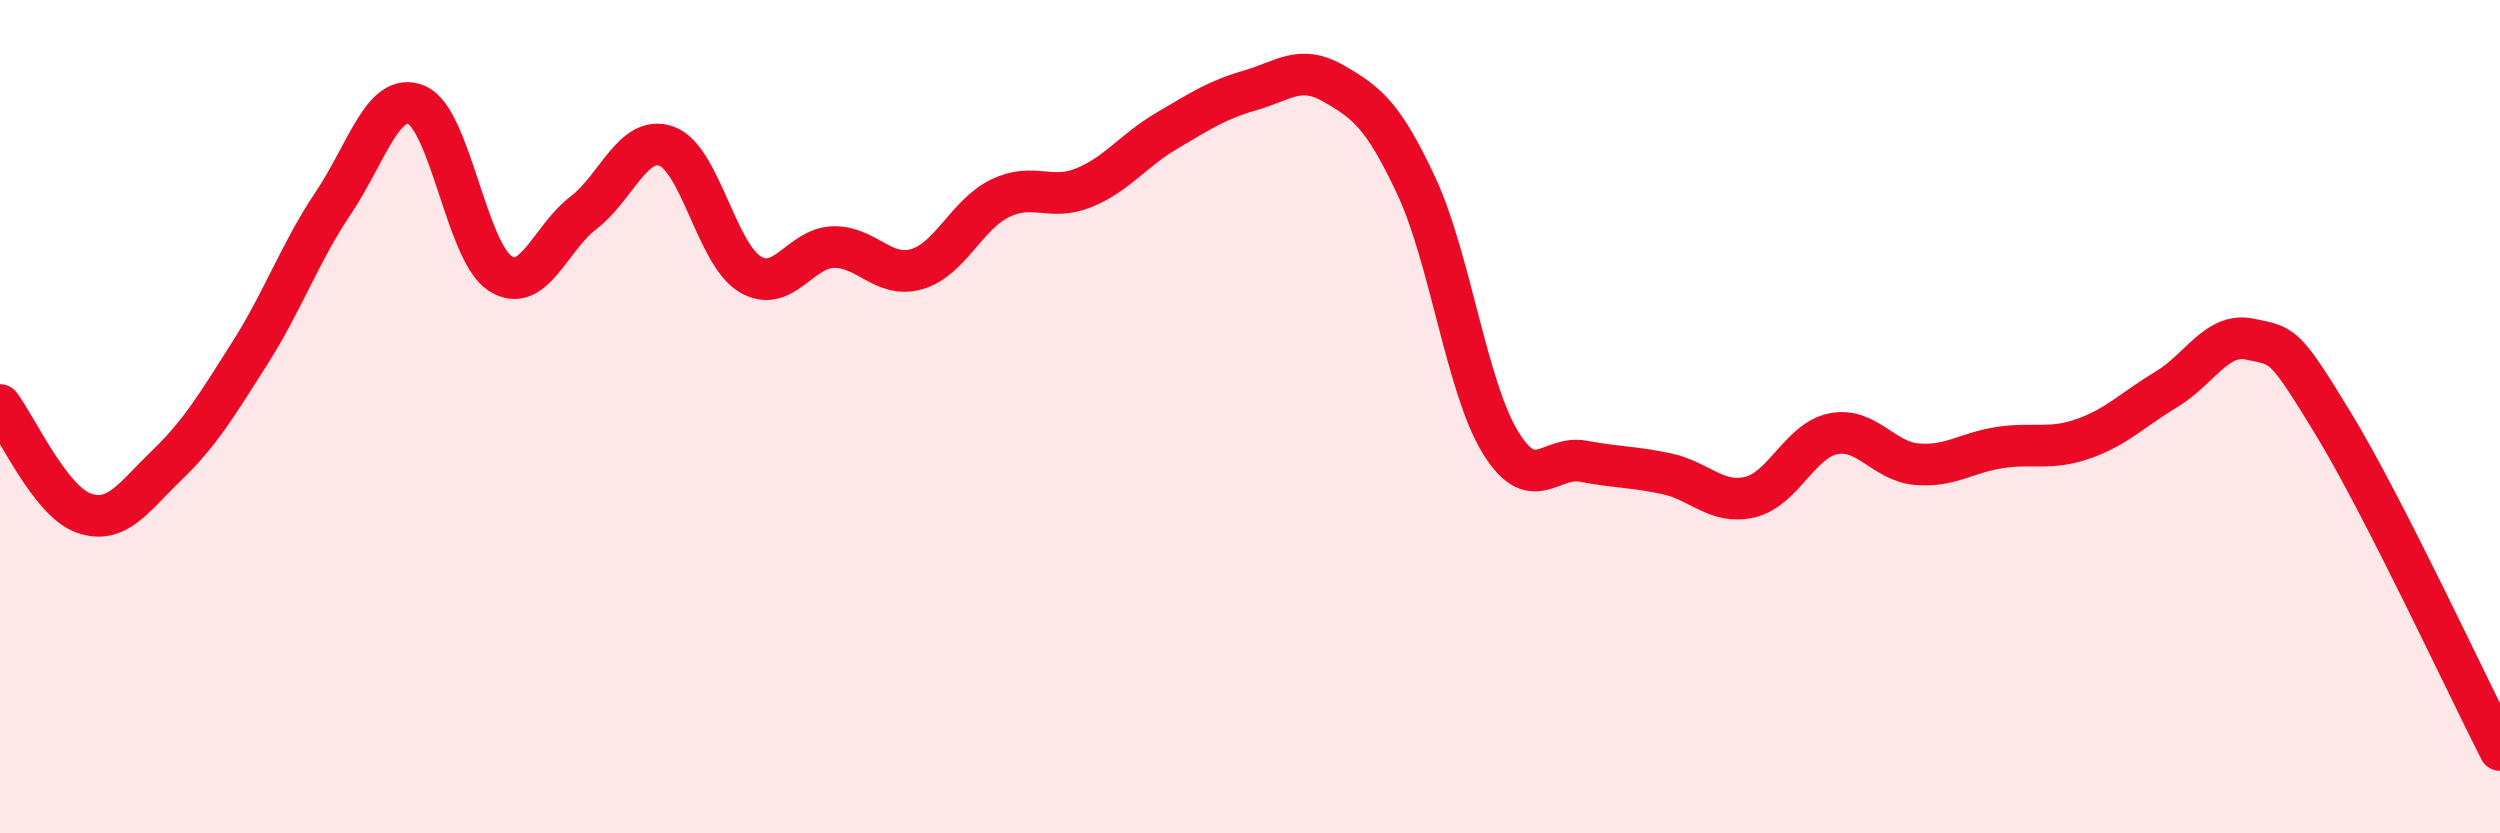 
    <svg width="60" height="20" viewBox="0 0 60 20" xmlns="http://www.w3.org/2000/svg">
      <path
        d="M 0,9.72 C 0.4,10.24 1.2,12.02 2,12.31 C 2.8,12.6 3.2,11.94 4,11.17 C 4.8,10.4 5.2,9.73 6,8.47 C 6.8,7.21 7.2,6.06 8,4.87 C 8.8,3.68 9.2,2.18 10,2.52 C 10.8,2.86 11.2,6.04 12,6.56 C 12.8,7.08 13.2,5.72 14,5.11 C 14.8,4.5 15.2,3.22 16,3.51 C 16.8,3.8 17.2,6.1 18,6.58 C 18.8,7.06 19.2,5.95 20,5.93 C 20.8,5.91 21.2,6.69 22,6.46 C 22.8,6.23 23.2,5.15 24,4.76 C 24.8,4.37 25.2,4.83 26,4.51 C 26.8,4.19 27.2,3.61 28,3.14 C 28.8,2.67 29.2,2.4 30,2.17 C 30.8,1.94 31.2,1.54 32,2 C 32.8,2.46 33.2,2.76 34,4.48 C 34.8,6.2 35.2,9.28 36,10.6 C 36.8,11.92 37.2,10.92 38,11.07 C 38.8,11.22 39.2,11.2 40,11.37 C 40.8,11.54 41.2,12.12 42,11.93 C 42.8,11.74 43.2,10.57 44,10.41 C 44.8,10.25 45.2,11.07 46,11.14 C 46.8,11.21 47.2,10.86 48,10.74 C 48.8,10.62 49.2,10.81 50,10.53 C 50.8,10.25 51.2,9.82 52,9.34 C 52.8,8.86 53.2,7.97 54,8.14 C 54.8,8.31 54.8,8.2 56,10.17 C 57.2,12.14 59.2,16.43 60,18L60 20L0 20Z"
        fill="#EB0A25"
        opacity="0.1"
        stroke-linecap="round"
        stroke-linejoin="round"
      />
      <path
        d="M 0,9.72 C 0.4,10.24 1.2,12.02 2,12.31 C 2.8,12.6 3.2,11.94 4,11.17 C 4.8,10.4 5.2,9.73 6,8.47 C 6.8,7.21 7.2,6.06 8,4.87 C 8.8,3.68 9.2,2.18 10,2.52 C 10.8,2.86 11.2,6.04 12,6.56 C 12.8,7.08 13.2,5.72 14,5.11 C 14.8,4.5 15.2,3.22 16,3.51 C 16.8,3.8 17.2,6.1 18,6.58 C 18.8,7.06 19.2,5.95 20,5.93 C 20.8,5.91 21.2,6.69 22,6.46 C 22.8,6.23 23.2,5.15 24,4.76 C 24.8,4.37 25.2,4.83 26,4.51 C 26.8,4.19 27.2,3.61 28,3.14 C 28.8,2.67 29.2,2.4 30,2.17 C 30.8,1.94 31.2,1.54 32,2 C 32.8,2.46 33.2,2.76 34,4.48 C 34.8,6.2 35.2,9.28 36,10.6 C 36.8,11.92 37.2,10.92 38,11.07 C 38.8,11.22 39.2,11.2 40,11.37 C 40.8,11.54 41.2,12.12 42,11.93 C 42.8,11.74 43.2,10.57 44,10.41 C 44.8,10.25 45.2,11.07 46,11.14 C 46.8,11.21 47.2,10.86 48,10.74 C 48.8,10.62 49.2,10.81 50,10.53 C 50.8,10.25 51.2,9.82 52,9.34 C 52.8,8.86 53.2,7.97 54,8.14 C 54.8,8.31 54.8,8.2 56,10.17 C 57.2,12.14 59.2,16.43 60,18"
        stroke="#EB0A25"
        stroke-width="1"
        fill="none"
        stroke-linecap="round"
        stroke-linejoin="round"
      />
    </svg>
  